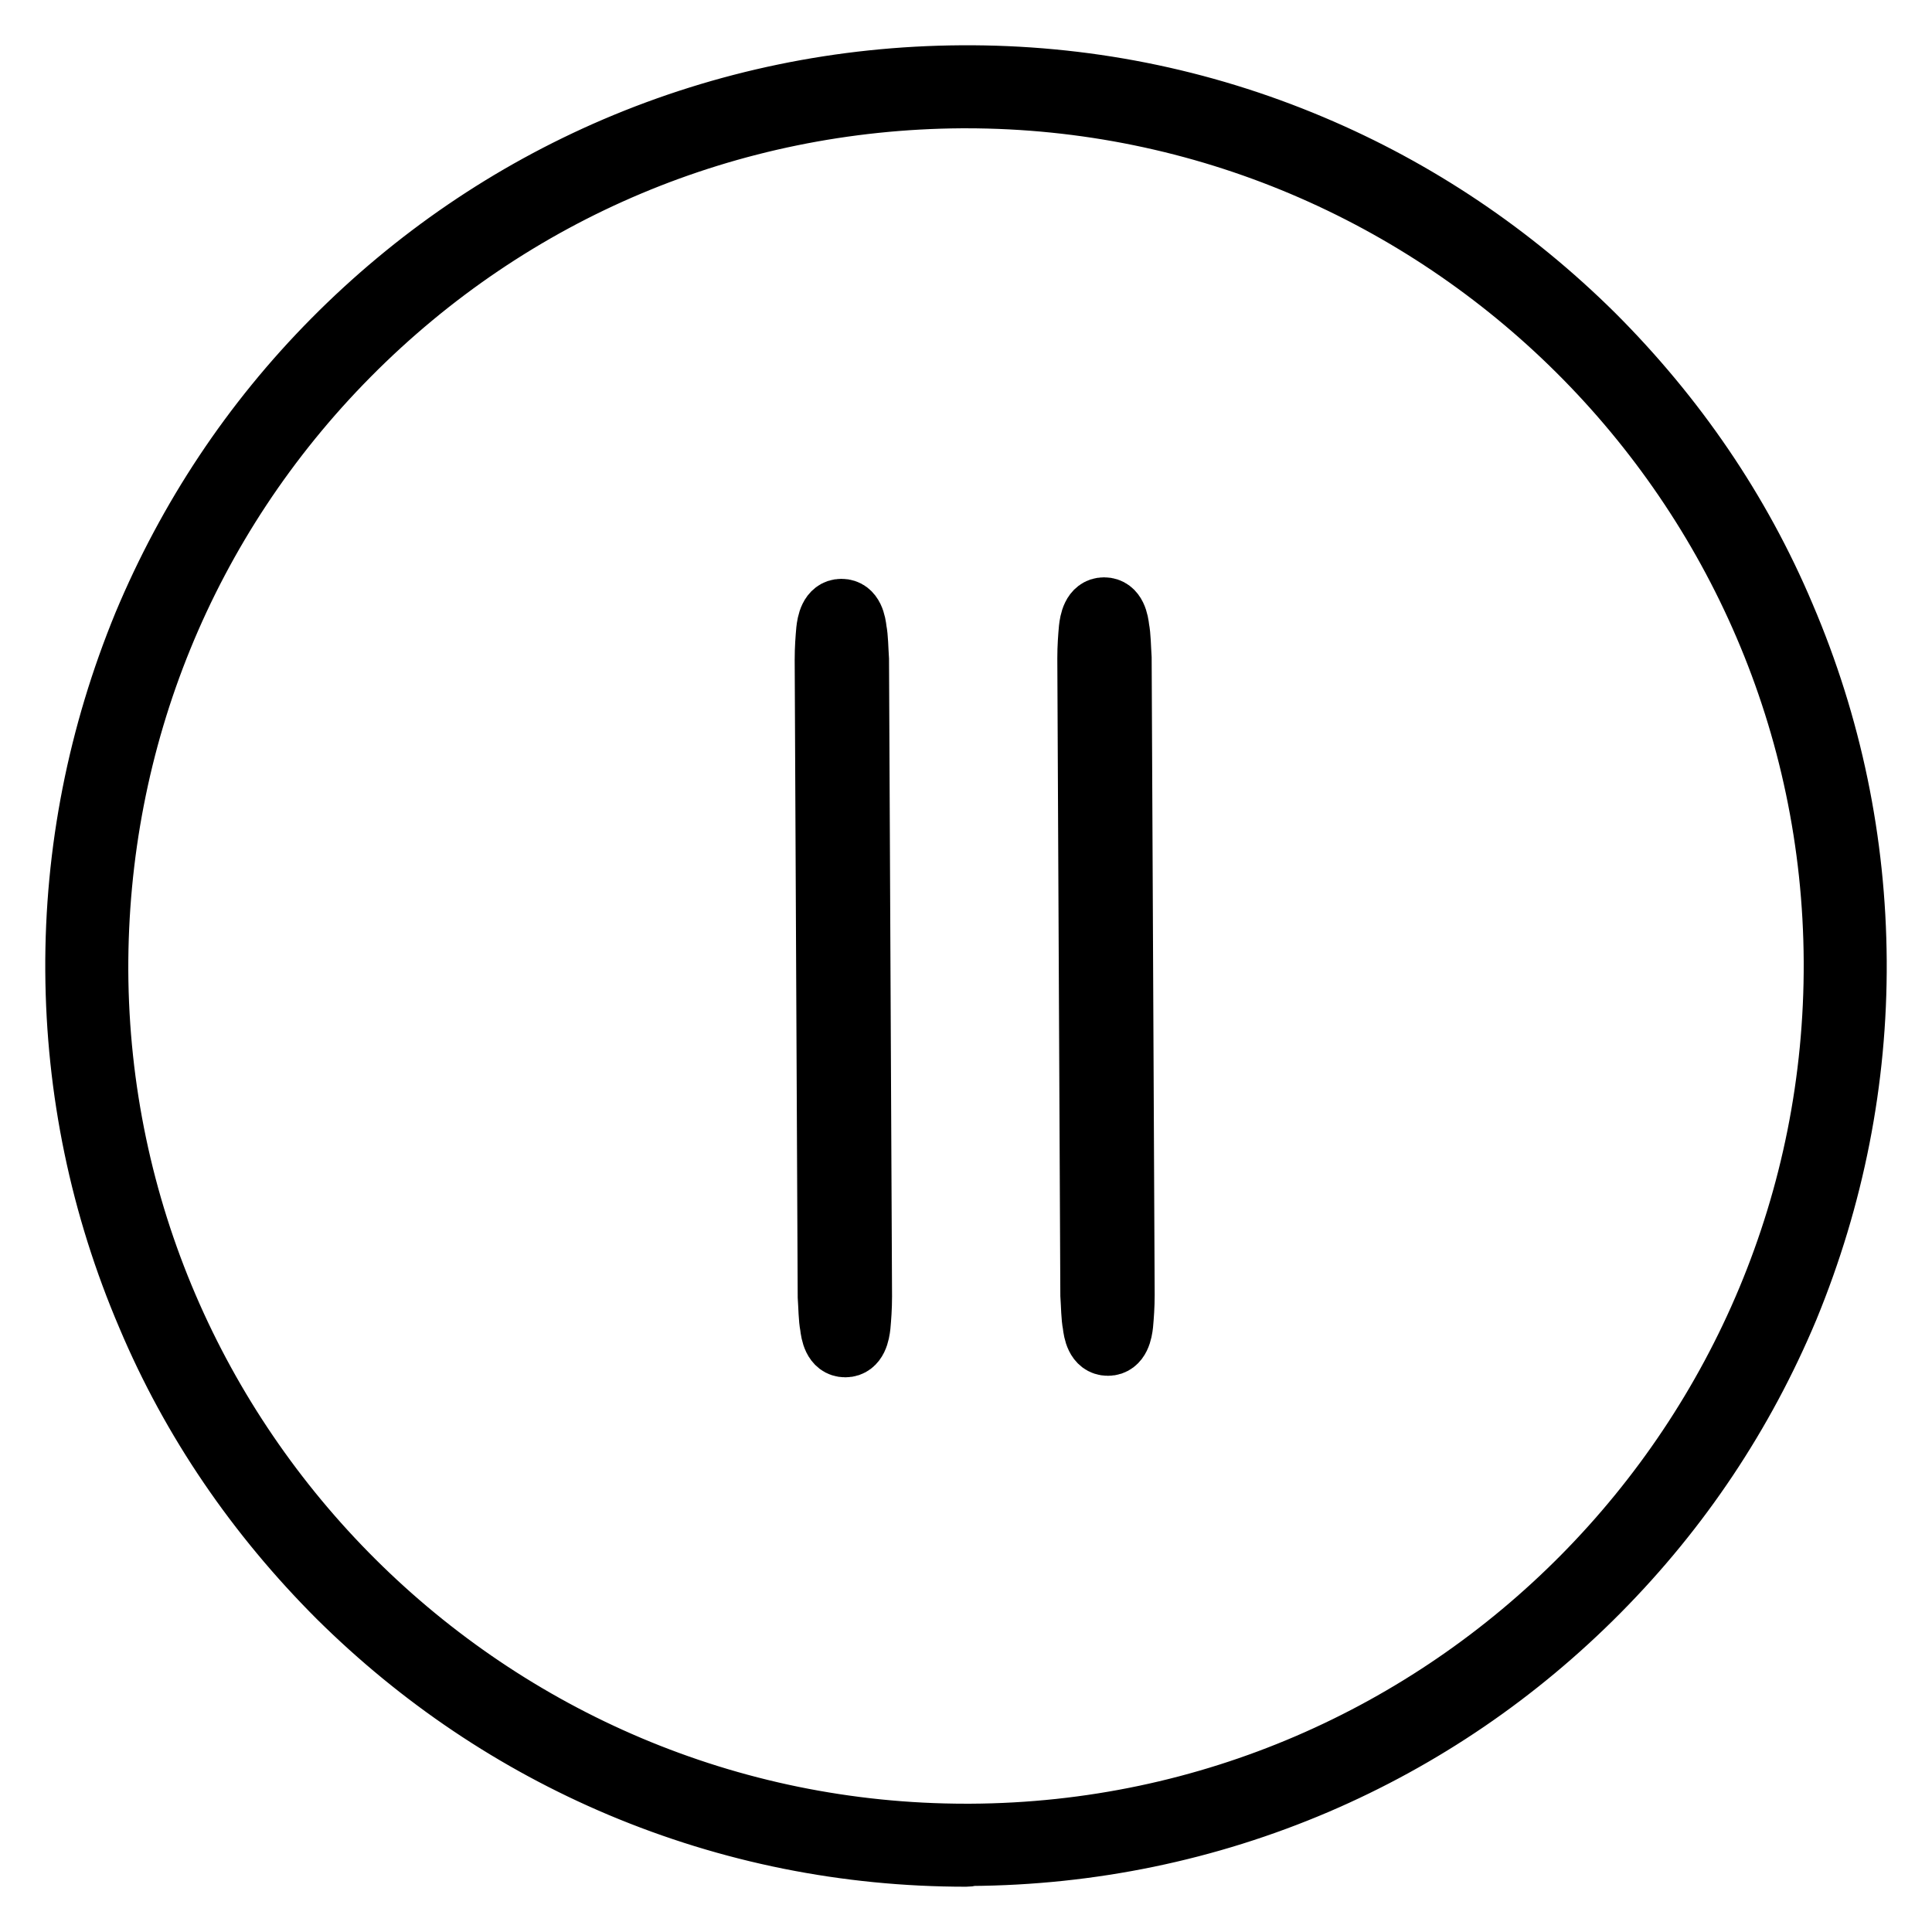 <?xml version="1.0" encoding="utf-8"?>
<!-- Svg Vector Icons : http://www.onlinewebfonts.com/icon -->
<!DOCTYPE svg PUBLIC "-//W3C//DTD SVG 1.1//EN" "http://www.w3.org/Graphics/SVG/1.1/DTD/svg11.dtd">
<svg version="1.1" xmlns="http://www.w3.org/2000/svg" xmlns:xlink="http://www.w3.org/1999/xlink" x="0px" y="0px" viewBox="0 0 256 256" enable-background="new 0 0 256 256" xml:space="preserve">
<g> <path stroke-width="8" fill-opacity="0" stroke="#000000"  d="M128,246c-15.9,0-31.3-3.1-45.8-9.2c-14-5.9-26.6-14.4-37.4-25.1c-10.8-10.8-19.4-23.3-25.3-37.3 c-6.2-14.5-9.4-29.9-9.5-45.7c-0.1-15.9,3-31.4,9-46C24.9,68.6,33.3,55.9,44.1,45c10.8-10.9,23.4-19.5,37.4-25.5 c14.5-6.2,30-9.4,45.9-9.5c16.1-0.1,31.7,3,46.4,9.2c14,5.9,26.6,14.4,37.4,25.1c10.8,10.8,19.4,23.3,25.3,37.3 c6.2,14.5,9.4,29.9,9.5,45.7c0.1,15.9-3,31.4-9,46c-5.9,14.1-14.3,26.7-25.1,37.6c-10.8,10.9-23.4,19.5-37.4,25.5 c-14.5,6.2-30,9.4-45.9,9.5C128.4,246,128.2,246,128,246L128,246z M128,13c-0.2,0-0.4,0-0.6,0c-30.7,0.2-59.5,12.3-81.1,34.1 C24.7,68.9,12.9,97.9,13,128.6C13.3,191.7,64.9,243,128,243c0.2,0,0.4,0,0.6,0c63.4-0.3,114.7-52.2,114.4-115.6 C242.7,64.3,191.1,13,128,13L128,13z"/> <path stroke-width="8" fill-opacity="0" stroke="#000000"  d="M112,178.5L112,178.5c-1.6,0-1.9-1.9-2-2.8c-0.2-1-0.2-2.4-0.3-3.9l-0.4-84.4c0-1.5,0.1-2.8,0.2-3.9 c0.1-0.9,0.4-2.8,2-2.8c1.6,0,1.9,1.9,2,2.8c0.2,1,0.2,2.4,0.3,3.9l0.4,84.4c0,1.5-0.1,2.8-0.2,3.9 C113.9,176.6,113.6,178.5,112,178.5L112,178.5L112,178.5z M146.8,178.3L146.8,178.3c-1.6,0-1.9-1.9-2-2.8c-0.2-1-0.2-2.4-0.3-3.9 l-0.4-84.4c0-1.5,0.1-2.8,0.2-3.9c0.1-0.9,0.4-2.8,2-2.8c1.6,0,1.9,1.9,2,2.8c0.2,1,0.2,2.4,0.3,3.9l0.4,84.4 c0,1.5-0.1,2.8-0.2,3.9C148.7,176.4,148.4,178.3,146.8,178.3L146.8,178.3L146.8,178.3z"/></g>
</svg>